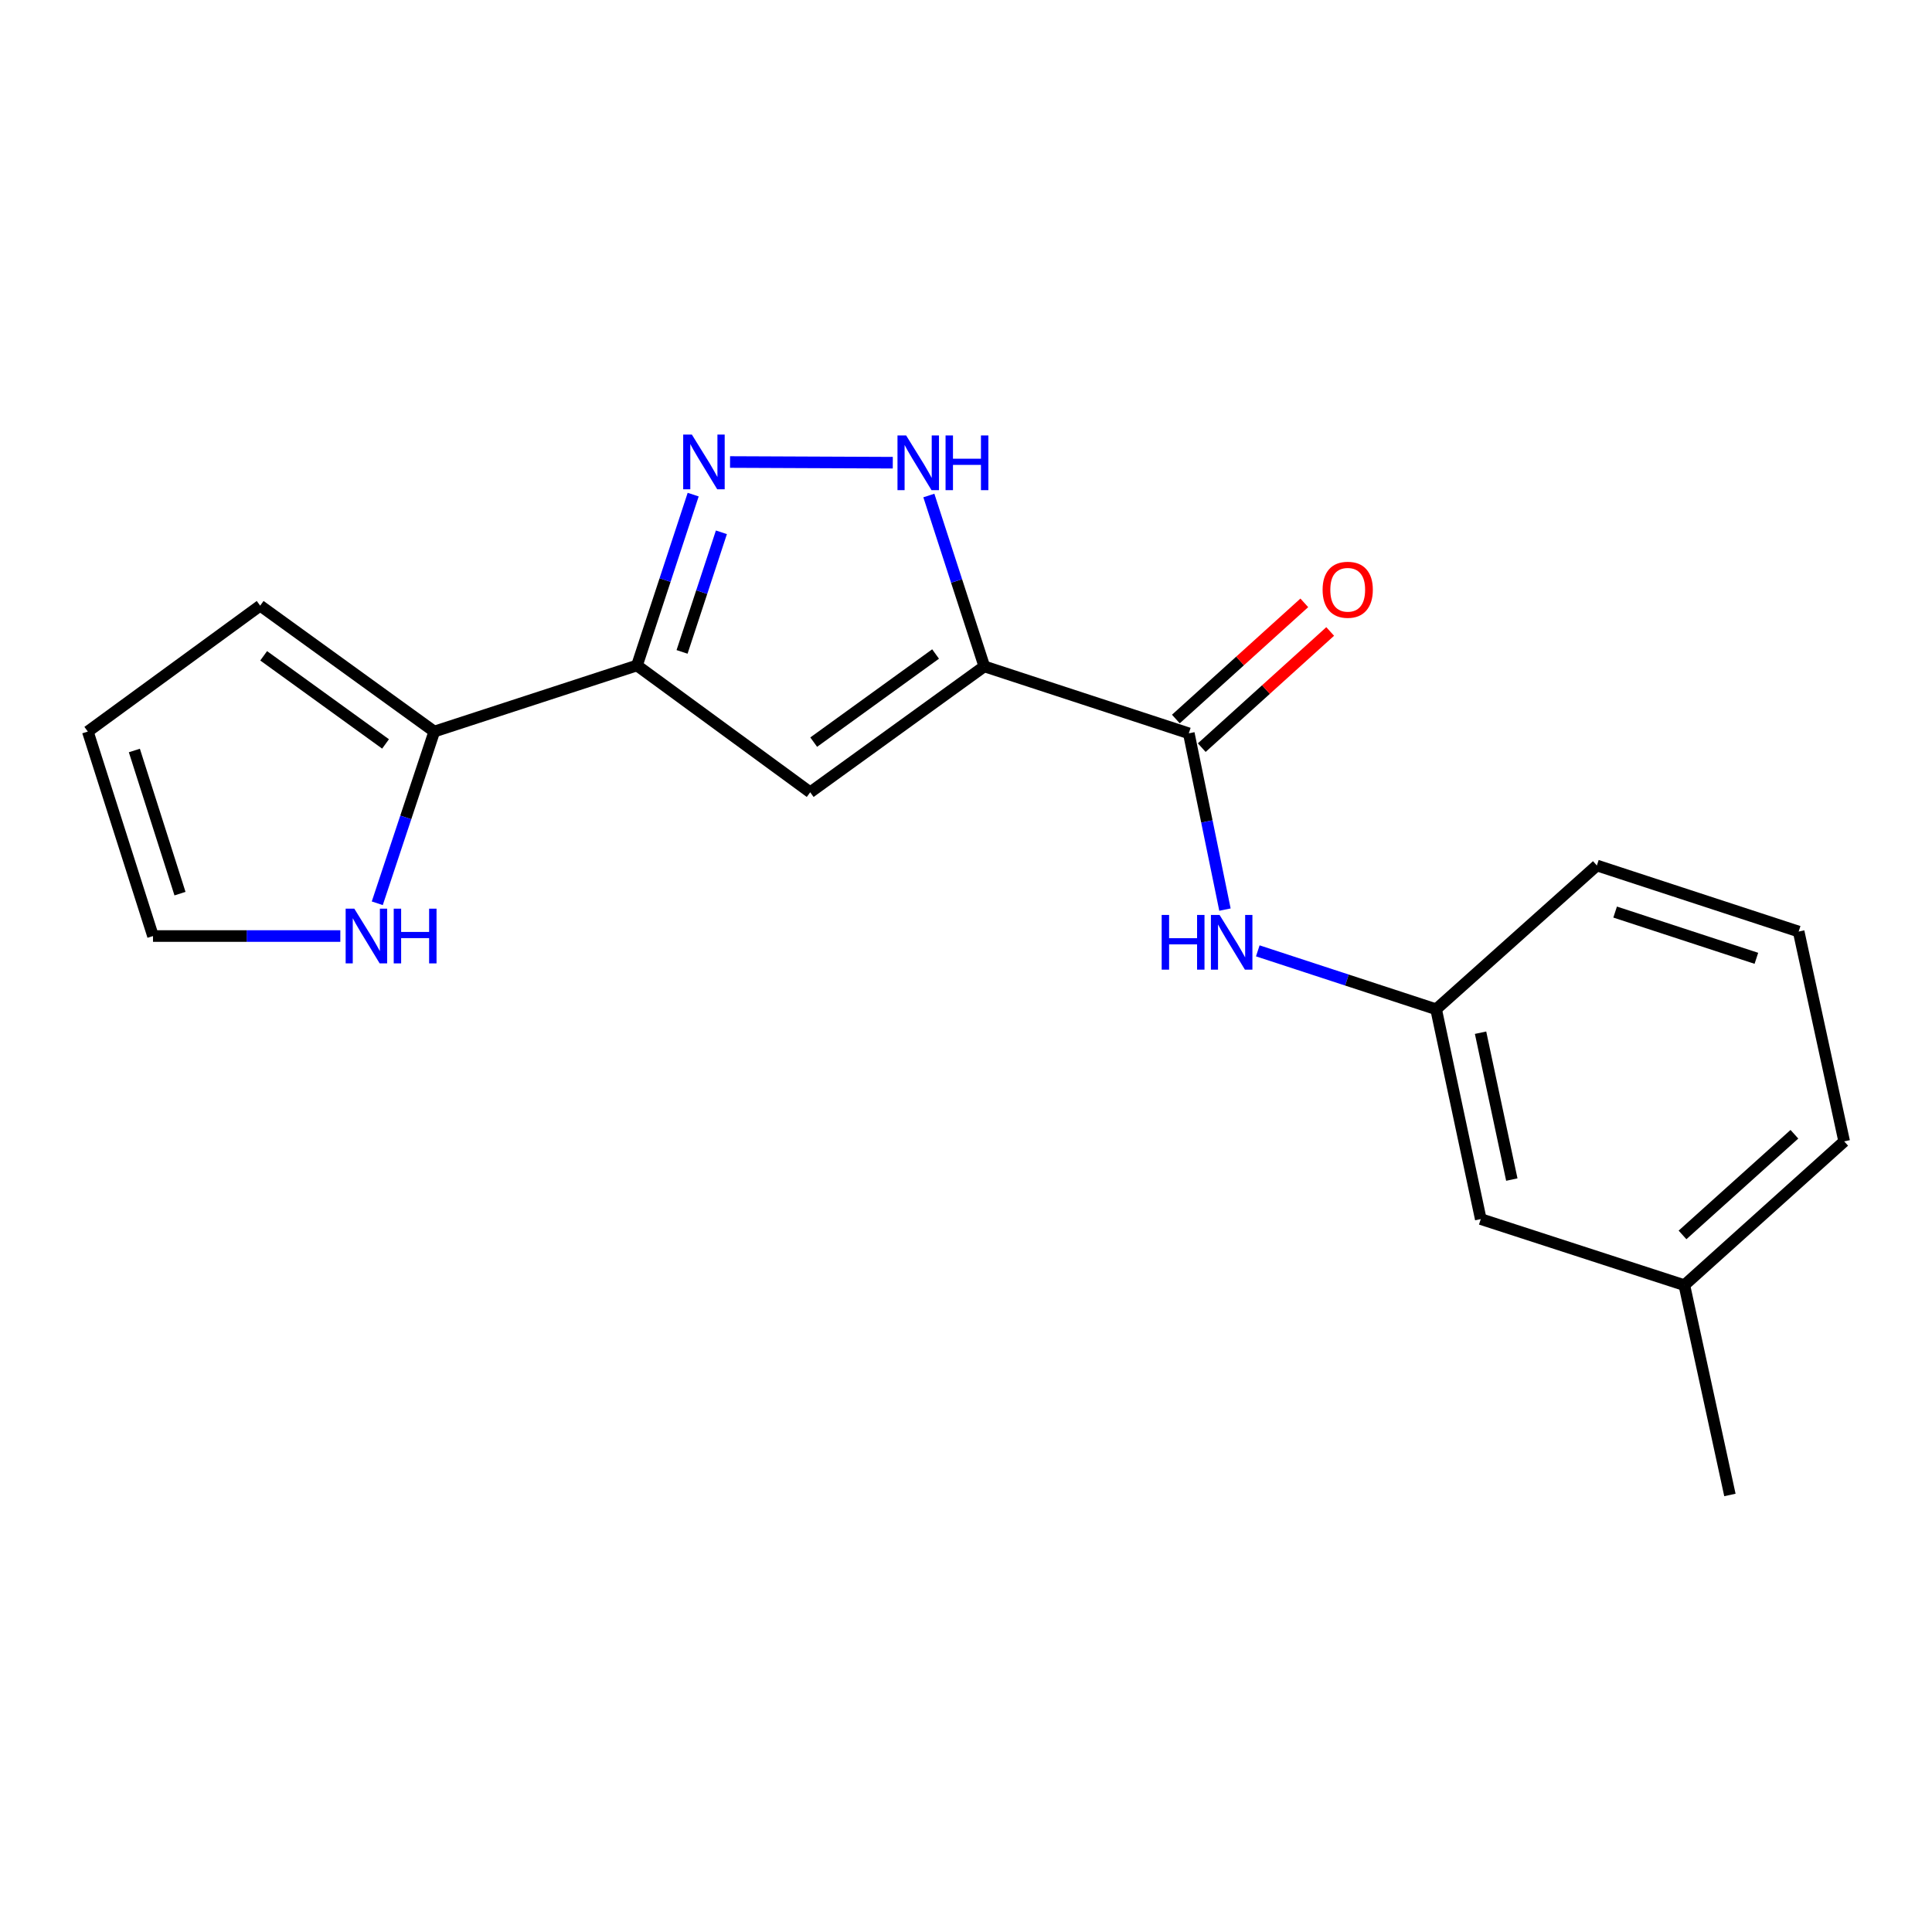 <?xml version='1.0' encoding='iso-8859-1'?>
<svg version='1.1' baseProfile='full'
              xmlns='http://www.w3.org/2000/svg'
                      xmlns:rdkit='http://www.rdkit.org/xml'
                      xmlns:xlink='http://www.w3.org/1999/xlink'
                  xml:space='preserve'
width='1000px' height='1000px' viewBox='0 0 1000 1000'>
<!-- END OF HEADER -->
<rect style='opacity:1.0;fill:#FFFFFF;stroke:none' width='1000' height='1000' x='0' y='0'> </rect>
<path class='bond-0' d='M 509.475,344.921 L 419.359,410.084' style='fill:none;fill-rule:evenodd;stroke:#000000;stroke-width:6px;stroke-linecap:butt;stroke-linejoin:miter;stroke-opacity:1' />
<path class='bond-0' d='M 484.255,338.511 L 421.174,384.125' style='fill:none;fill-rule:evenodd;stroke:#000000;stroke-width:6px;stroke-linecap:butt;stroke-linejoin:miter;stroke-opacity:1' />
<path class='bond-3' d='M 509.475,344.921 L 495.124,300.699' style='fill:none;fill-rule:evenodd;stroke:#000000;stroke-width:6px;stroke-linecap:butt;stroke-linejoin:miter;stroke-opacity:1' />
<path class='bond-3' d='M 495.124,300.699 L 480.773,256.477' style='fill:none;fill-rule:evenodd;stroke:#0000FF;stroke-width:6px;stroke-linecap:butt;stroke-linejoin:miter;stroke-opacity:1' />
<path class='bond-4' d='M 509.475,344.921 L 615.326,379.572' style='fill:none;fill-rule:evenodd;stroke:#000000;stroke-width:6px;stroke-linecap:butt;stroke-linejoin:miter;stroke-opacity:1' />
<path class='bond-1' d='M 419.359,410.084 L 329.697,344.443' style='fill:none;fill-rule:evenodd;stroke:#000000;stroke-width:6px;stroke-linecap:butt;stroke-linejoin:miter;stroke-opacity:1' />
<path class='bond-5' d='M 329.697,344.443 L 224.778,378.651' style='fill:none;fill-rule:evenodd;stroke:#000000;stroke-width:6px;stroke-linecap:butt;stroke-linejoin:miter;stroke-opacity:1' />
<path class='bond-19' d='M 329.697,344.443 L 344.242,300.229' style='fill:none;fill-rule:evenodd;stroke:#000000;stroke-width:6px;stroke-linecap:butt;stroke-linejoin:miter;stroke-opacity:1' />
<path class='bond-19' d='M 344.242,300.229 L 358.788,256.014' style='fill:none;fill-rule:evenodd;stroke:#0000FF;stroke-width:6px;stroke-linecap:butt;stroke-linejoin:miter;stroke-opacity:1' />
<path class='bond-19' d='M 353.032,337.42 L 363.214,306.47' style='fill:none;fill-rule:evenodd;stroke:#000000;stroke-width:6px;stroke-linecap:butt;stroke-linejoin:miter;stroke-opacity:1' />
<path class='bond-19' d='M 363.214,306.47 L 373.396,275.52' style='fill:none;fill-rule:evenodd;stroke:#0000FF;stroke-width:6px;stroke-linecap:butt;stroke-linejoin:miter;stroke-opacity:1' />
<path class='bond-2' d='M 377.872,239.138 L 462.104,239.492' style='fill:none;fill-rule:evenodd;stroke:#0000FF;stroke-width:6px;stroke-linecap:butt;stroke-linejoin:miter;stroke-opacity:1' />
<path class='bond-6' d='M 615.326,379.572 L 624.681,425.19' style='fill:none;fill-rule:evenodd;stroke:#000000;stroke-width:6px;stroke-linecap:butt;stroke-linejoin:miter;stroke-opacity:1' />
<path class='bond-6' d='M 624.681,425.19 L 634.036,470.809' style='fill:none;fill-rule:evenodd;stroke:#0000FF;stroke-width:6px;stroke-linecap:butt;stroke-linejoin:miter;stroke-opacity:1' />
<path class='bond-8' d='M 622.024,386.977 L 655.263,356.913' style='fill:none;fill-rule:evenodd;stroke:#000000;stroke-width:6px;stroke-linecap:butt;stroke-linejoin:miter;stroke-opacity:1' />
<path class='bond-8' d='M 655.263,356.913 L 688.502,326.849' style='fill:none;fill-rule:evenodd;stroke:#FF0000;stroke-width:6px;stroke-linecap:butt;stroke-linejoin:miter;stroke-opacity:1' />
<path class='bond-8' d='M 608.627,372.166 L 641.866,342.101' style='fill:none;fill-rule:evenodd;stroke:#000000;stroke-width:6px;stroke-linecap:butt;stroke-linejoin:miter;stroke-opacity:1' />
<path class='bond-8' d='M 641.866,342.101 L 675.105,312.037' style='fill:none;fill-rule:evenodd;stroke:#FF0000;stroke-width:6px;stroke-linecap:butt;stroke-linejoin:miter;stroke-opacity:1' />
<path class='bond-7' d='M 224.778,378.651 L 210.027,423.096' style='fill:none;fill-rule:evenodd;stroke:#000000;stroke-width:6px;stroke-linecap:butt;stroke-linejoin:miter;stroke-opacity:1' />
<path class='bond-7' d='M 210.027,423.096 L 195.275,467.542' style='fill:none;fill-rule:evenodd;stroke:#0000FF;stroke-width:6px;stroke-linecap:butt;stroke-linejoin:miter;stroke-opacity:1' />
<path class='bond-9' d='M 224.778,378.651 L 134.662,313.487' style='fill:none;fill-rule:evenodd;stroke:#000000;stroke-width:6px;stroke-linecap:butt;stroke-linejoin:miter;stroke-opacity:1' />
<path class='bond-9' d='M 199.558,385.06 L 136.477,339.446' style='fill:none;fill-rule:evenodd;stroke:#000000;stroke-width:6px;stroke-linecap:butt;stroke-linejoin:miter;stroke-opacity:1' />
<path class='bond-11' d='M 651.029,492.159 L 697.181,507.275' style='fill:none;fill-rule:evenodd;stroke:#0000FF;stroke-width:6px;stroke-linecap:butt;stroke-linejoin:miter;stroke-opacity:1' />
<path class='bond-11' d='M 697.181,507.275 L 743.333,522.392' style='fill:none;fill-rule:evenodd;stroke:#000000;stroke-width:6px;stroke-linecap:butt;stroke-linejoin:miter;stroke-opacity:1' />
<path class='bond-10' d='M 176.149,484.49 L 127.672,484.49' style='fill:none;fill-rule:evenodd;stroke:#0000FF;stroke-width:6px;stroke-linecap:butt;stroke-linejoin:miter;stroke-opacity:1' />
<path class='bond-10' d='M 127.672,484.49 L 79.196,484.49' style='fill:none;fill-rule:evenodd;stroke:#000000;stroke-width:6px;stroke-linecap:butt;stroke-linejoin:miter;stroke-opacity:1' />
<path class='bond-12' d='M 134.662,313.487 L 45.455,378.651' style='fill:none;fill-rule:evenodd;stroke:#000000;stroke-width:6px;stroke-linecap:butt;stroke-linejoin:miter;stroke-opacity:1' />
<path class='bond-20' d='M 79.196,484.49 L 45.455,378.651' style='fill:none;fill-rule:evenodd;stroke:#000000;stroke-width:6px;stroke-linecap:butt;stroke-linejoin:miter;stroke-opacity:1' />
<path class='bond-20' d='M 93.163,462.548 L 69.544,388.46' style='fill:none;fill-rule:evenodd;stroke:#000000;stroke-width:6px;stroke-linecap:butt;stroke-linejoin:miter;stroke-opacity:1' />
<path class='bond-13' d='M 743.333,522.392 L 766.445,630.993' style='fill:none;fill-rule:evenodd;stroke:#000000;stroke-width:6px;stroke-linecap:butt;stroke-linejoin:miter;stroke-opacity:1' />
<path class='bond-13' d='M 766.334,534.525 L 782.513,610.546' style='fill:none;fill-rule:evenodd;stroke:#000000;stroke-width:6px;stroke-linecap:butt;stroke-linejoin:miter;stroke-opacity:1' />
<path class='bond-16' d='M 743.333,522.392 L 826.538,447.975' style='fill:none;fill-rule:evenodd;stroke:#000000;stroke-width:6px;stroke-linecap:butt;stroke-linejoin:miter;stroke-opacity:1' />
<path class='bond-14' d='M 766.445,630.993 L 871.818,665.201' style='fill:none;fill-rule:evenodd;stroke:#000000;stroke-width:6px;stroke-linecap:butt;stroke-linejoin:miter;stroke-opacity:1' />
<path class='bond-18' d='M 871.818,665.201 L 895.396,773.791' style='fill:none;fill-rule:evenodd;stroke:#000000;stroke-width:6px;stroke-linecap:butt;stroke-linejoin:miter;stroke-opacity:1' />
<path class='bond-21' d='M 871.818,665.201 L 954.545,590.773' style='fill:none;fill-rule:evenodd;stroke:#000000;stroke-width:6px;stroke-linecap:butt;stroke-linejoin:miter;stroke-opacity:1' />
<path class='bond-21' d='M 870.869,639.189 L 928.779,587.089' style='fill:none;fill-rule:evenodd;stroke:#000000;stroke-width:6px;stroke-linecap:butt;stroke-linejoin:miter;stroke-opacity:1' />
<path class='bond-15' d='M 930.979,482.171 L 826.538,447.975' style='fill:none;fill-rule:evenodd;stroke:#000000;stroke-width:6px;stroke-linecap:butt;stroke-linejoin:miter;stroke-opacity:1' />
<path class='bond-15' d='M 909.098,496.022 L 835.989,472.084' style='fill:none;fill-rule:evenodd;stroke:#000000;stroke-width:6px;stroke-linecap:butt;stroke-linejoin:miter;stroke-opacity:1' />
<path class='bond-17' d='M 930.979,482.171 L 954.545,590.773' style='fill:none;fill-rule:evenodd;stroke:#000000;stroke-width:6px;stroke-linecap:butt;stroke-linejoin:miter;stroke-opacity:1' />
<path  class='atom-3' d='M 358.099 224.921
L 367.379 239.921
Q 368.299 241.401, 369.779 244.081
Q 371.259 246.761, 371.339 246.921
L 371.339 224.921
L 375.099 224.921
L 375.099 253.241
L 371.219 253.241
L 361.259 236.841
Q 360.099 234.921, 358.859 232.721
Q 357.659 230.521, 357.299 229.841
L 357.299 253.241
L 353.619 253.241
L 353.619 224.921
L 358.099 224.921
' fill='#0000FF'/>
<path  class='atom-4' d='M 469.019 225.387
L 478.299 240.387
Q 479.219 241.867, 480.699 244.547
Q 482.179 247.227, 482.259 247.387
L 482.259 225.387
L 486.019 225.387
L 486.019 253.707
L 482.139 253.707
L 472.179 237.307
Q 471.019 235.387, 469.779 233.187
Q 468.579 230.987, 468.219 230.307
L 468.219 253.707
L 464.539 253.707
L 464.539 225.387
L 469.019 225.387
' fill='#0000FF'/>
<path  class='atom-4' d='M 489.419 225.387
L 493.259 225.387
L 493.259 237.427
L 507.739 237.427
L 507.739 225.387
L 511.579 225.387
L 511.579 253.707
L 507.739 253.707
L 507.739 240.627
L 493.259 240.627
L 493.259 253.707
L 489.419 253.707
L 489.419 225.387
' fill='#0000FF'/>
<path  class='atom-7' d='M 601.285 473.57
L 605.125 473.57
L 605.125 485.61
L 619.605 485.61
L 619.605 473.57
L 623.445 473.57
L 623.445 501.89
L 619.605 501.89
L 619.605 488.81
L 605.125 488.81
L 605.125 501.89
L 601.285 501.89
L 601.285 473.57
' fill='#0000FF'/>
<path  class='atom-7' d='M 631.245 473.57
L 640.525 488.57
Q 641.445 490.05, 642.925 492.73
Q 644.405 495.41, 644.485 495.57
L 644.485 473.57
L 648.245 473.57
L 648.245 501.89
L 644.365 501.89
L 634.405 485.49
Q 633.245 483.57, 632.005 481.37
Q 630.805 479.17, 630.445 478.49
L 630.445 501.89
L 626.765 501.89
L 626.765 473.57
L 631.245 473.57
' fill='#0000FF'/>
<path  class='atom-8' d='M 183.39 470.33
L 192.67 485.33
Q 193.59 486.81, 195.07 489.49
Q 196.55 492.17, 196.63 492.33
L 196.63 470.33
L 200.39 470.33
L 200.39 498.65
L 196.51 498.65
L 186.55 482.25
Q 185.39 480.33, 184.15 478.13
Q 182.95 475.93, 182.59 475.25
L 182.59 498.65
L 178.91 498.65
L 178.91 470.33
L 183.39 470.33
' fill='#0000FF'/>
<path  class='atom-8' d='M 203.79 470.33
L 207.63 470.33
L 207.63 482.37
L 222.11 482.37
L 222.11 470.33
L 225.95 470.33
L 225.95 498.65
L 222.11 498.65
L 222.11 485.57
L 207.63 485.57
L 207.63 498.65
L 203.79 498.65
L 203.79 470.33
' fill='#0000FF'/>
<path  class='atom-9' d='M 684.576 305.257
Q 684.576 298.457, 687.936 294.657
Q 691.296 290.857, 697.576 290.857
Q 703.856 290.857, 707.216 294.657
Q 710.576 298.457, 710.576 305.257
Q 710.576 312.137, 707.176 316.057
Q 703.776 319.937, 697.576 319.937
Q 691.336 319.937, 687.936 316.057
Q 684.576 312.177, 684.576 305.257
M 697.576 316.737
Q 701.896 316.737, 704.216 313.857
Q 706.576 310.937, 706.576 305.257
Q 706.576 299.697, 704.216 296.897
Q 701.896 294.057, 697.576 294.057
Q 693.256 294.057, 690.896 296.857
Q 688.576 299.657, 688.576 305.257
Q 688.576 310.977, 690.896 313.857
Q 693.256 316.737, 697.576 316.737
' fill='#FF0000'/>
</svg>
